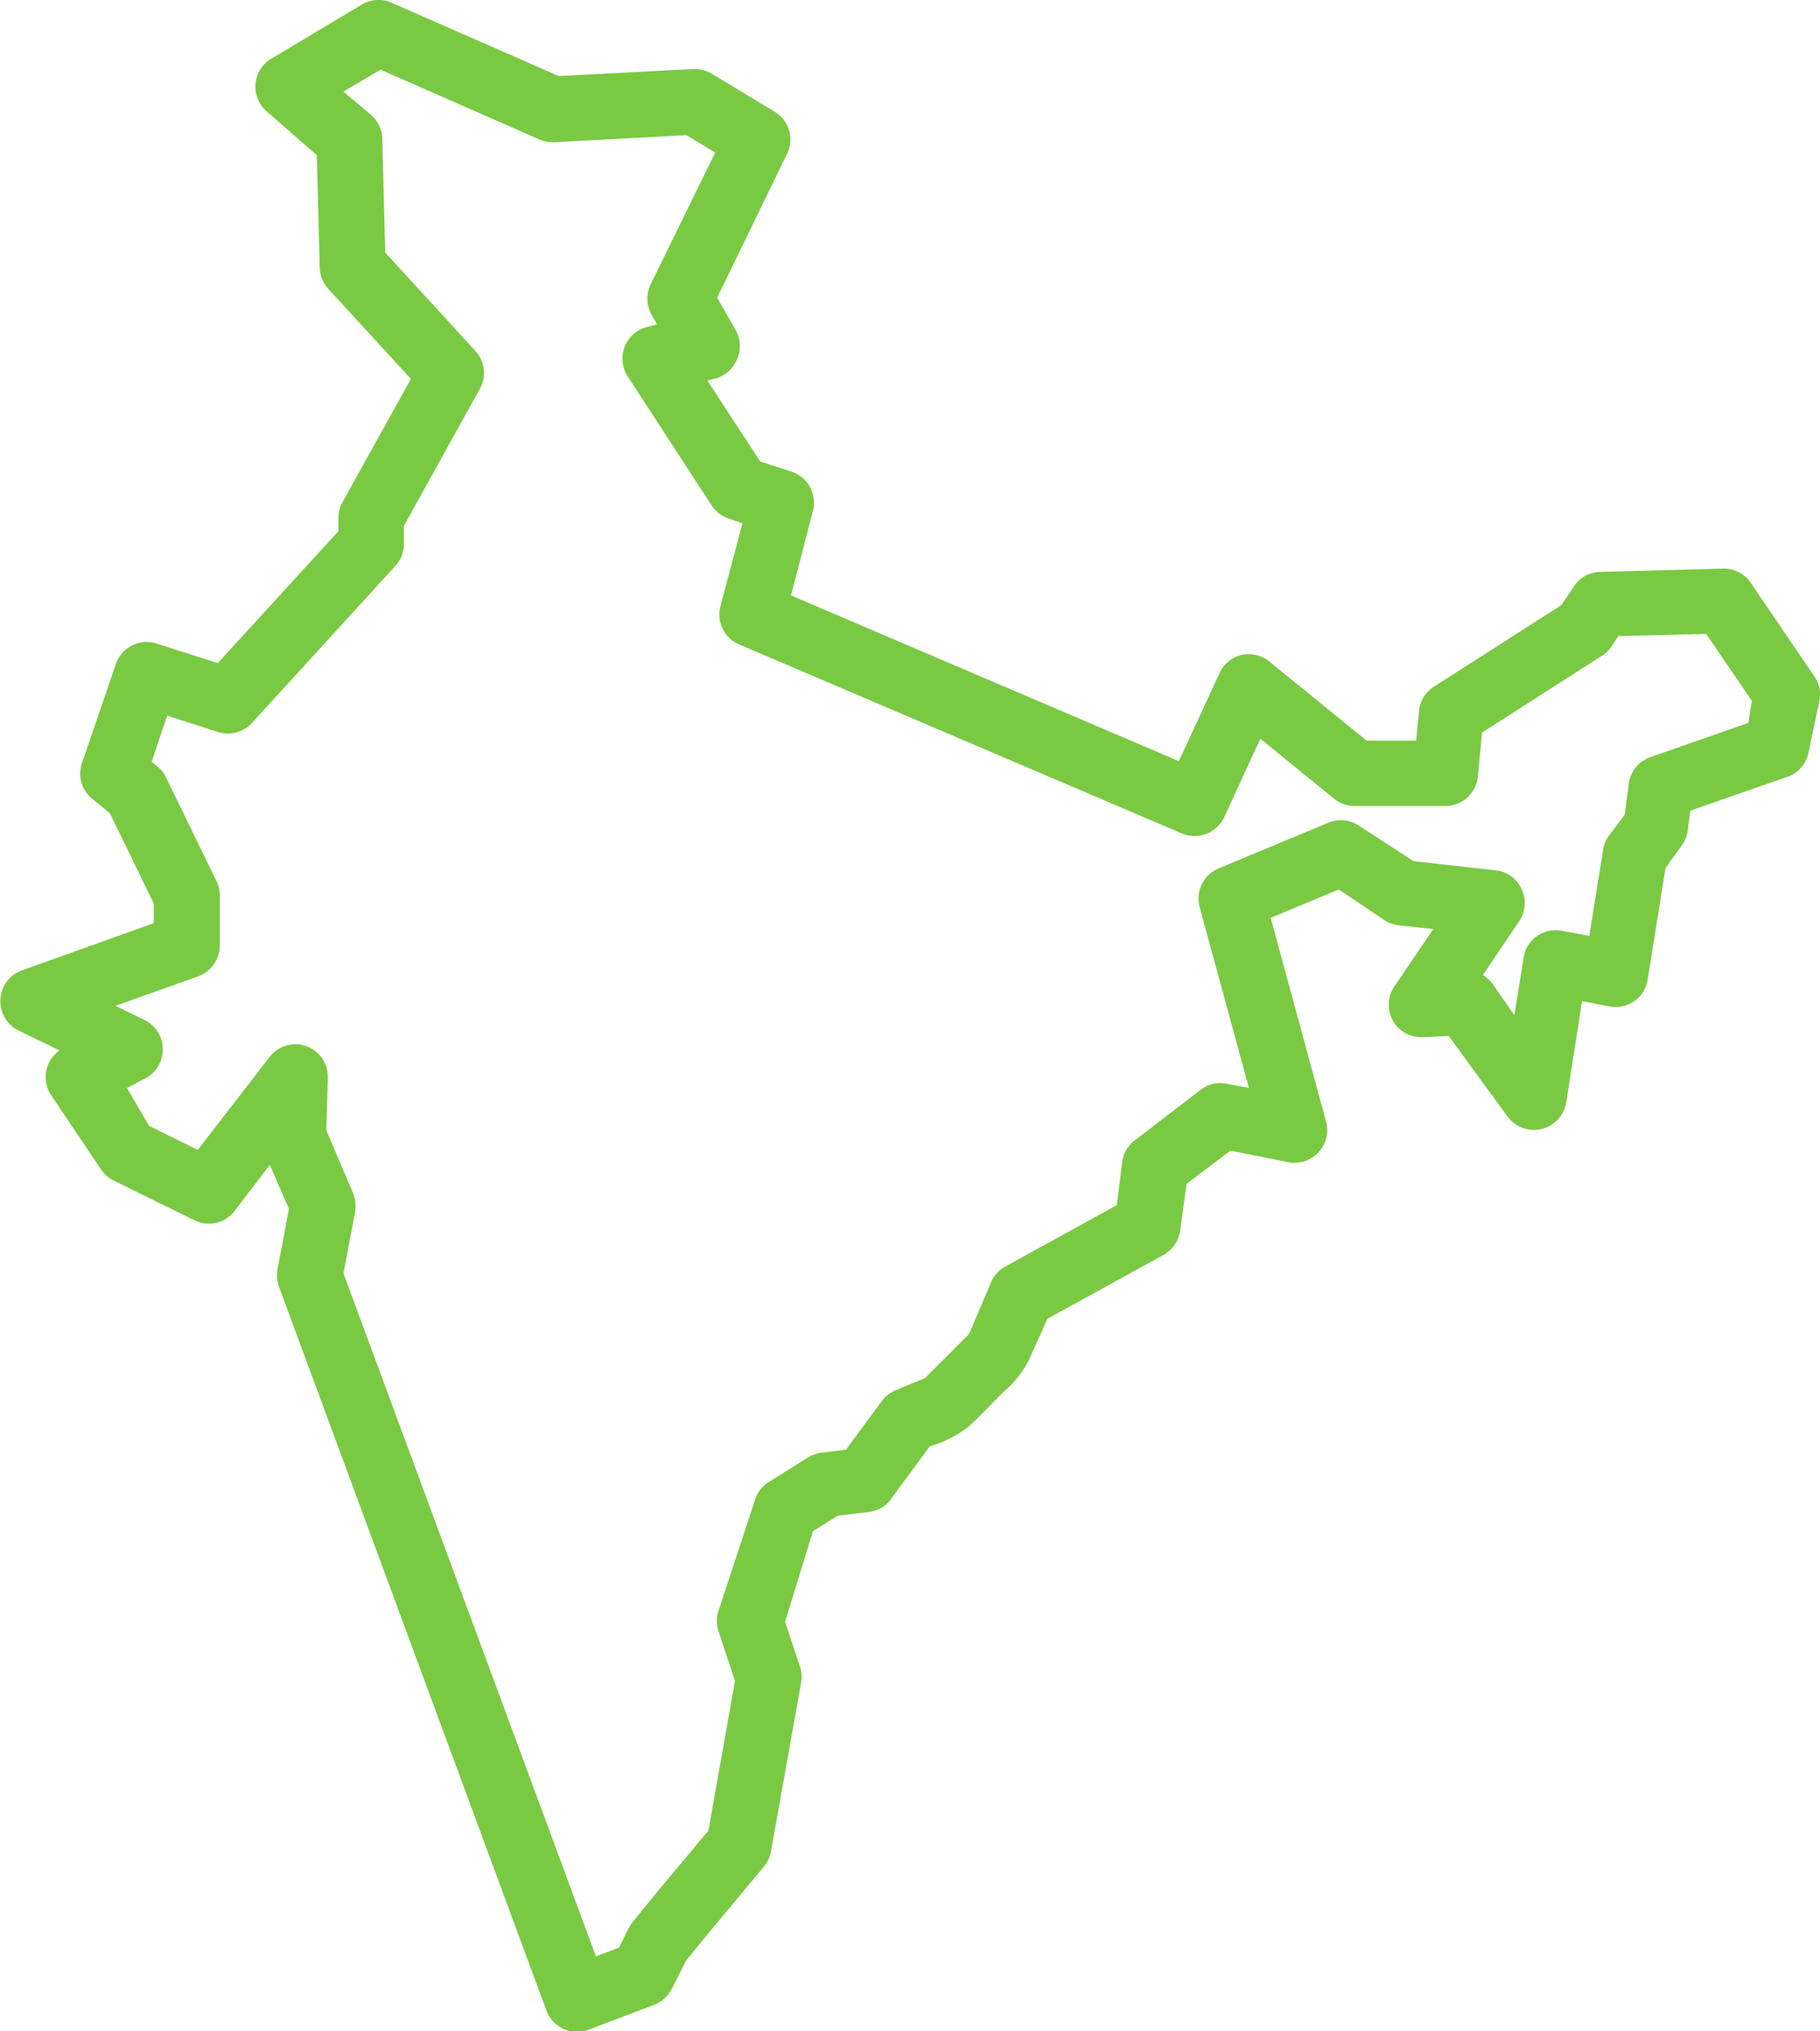 <?xml version="1.0" encoding="UTF-8"?>
<svg xmlns="http://www.w3.org/2000/svg" viewBox="0 0 82.83 92.42">
  <defs>
    <style>.cls-1{fill:#7ac943;}</style>
  </defs>
  <title>Proudly Indian</title>
  <g id="Layer_2" data-name="Layer 2">
    <g id="Layer_1-2" data-name="Layer 1">
      <path class="cls-1" d="M82.57,30.77l-2.89-4.25a1.48,1.48,0,0,0-1.26-.65l-5.6.15a1.45,1.45,0,0,0-1.19.66l-.57.85-5.8,3.71a1.48,1.48,0,0,0-.68,1.11l-.13,1.35H62.2l-4.43-3.6a1.49,1.49,0,0,0-1.27-.3,1.46,1.46,0,0,0-1,.83l-1.85,4L36,27.09l1-3.86a1.49,1.49,0,0,0-1-1.78L34.6,21l-2.41-3.69.34-.08a1.48,1.48,0,0,0,1-.86A1.46,1.46,0,0,0,33.47,15l-.83-1.46L35.82,7a1.48,1.48,0,0,0-.57-1.92L32.39,3.35a1.58,1.58,0,0,0-.85-.21l-6.11.32L17.81.12a1.47,1.47,0,0,0-1.35.09L12.35,2.67a1.48,1.48,0,0,0-.22,2.39l2.29,2,.13,5.08a1.5,1.5,0,0,0,.39,1l3.76,4.1-3.12,5.62a1.4,1.4,0,0,0-.18.7v.61l-5.49,6-2.78-.89a1.48,1.48,0,0,0-1.86.94L3.73,34.72a1.47,1.47,0,0,0,.5,1.65L5,37l2,4.11V42L1,44.15a1.49,1.49,0,0,0-.15,2.74l1.86.9a1.52,1.52,0,0,0-.57.79,1.5,1.5,0,0,0,.19,1.25l2.27,3.38a1.53,1.53,0,0,0,.57.5l3.68,1.81a1.47,1.47,0,0,0,1.83-.43L12.28,53,13.15,55l-.52,2.75a1.46,1.46,0,0,0,.07.8L24.86,91.45a1.51,1.51,0,0,0,1.39,1,1.61,1.61,0,0,0,.53-.1l3-1.14a1.52,1.52,0,0,0,.79-.71l.65-1.29,1-1.23,2.55-3.06a1.41,1.41,0,0,0,.32-.7l1.35-7.56a1.63,1.63,0,0,0,0-.73l-.71-2.15L37,69.66l1.13-.7,1.42-.17a1.44,1.44,0,0,0,1-.59l1.76-2.39a5.62,5.62,0,0,0,1.76-.89c.57-.52,1.09-1.09,1.64-1.63a4.6,4.6,0,0,0,1.1-1.38L47.67,60,53,57.07A1.52,1.52,0,0,0,53.71,56L54,53.86l2-1.51,2.65.53A1.47,1.47,0,0,0,60,52.43a1.44,1.44,0,0,0,.35-1.4l-2.52-9.27,3.1-1.29L63,41.86a1.56,1.56,0,0,0,.65.24l1.58.17-1.77,2.61a1.48,1.48,0,0,0,1.31,2.31l1.16-.06,2.68,3.67a1.49,1.49,0,0,0,2.67-.64L72,45.55l1.25.24a1.51,1.51,0,0,0,1.13-.24,1.47,1.47,0,0,0,.61-1l.81-5.06.72-1a1.56,1.56,0,0,0,.29-.7l.12-.91,4.37-1.52a1.47,1.47,0,0,0,1-1.09l.51-2.42A1.43,1.43,0,0,0,82.57,30.77Zm-3,2.12-4.44,1.55a1.49,1.49,0,0,0-1,1.2l-.19,1.43-.7.93a1.38,1.38,0,0,0-.28.66l-.63,3.92-1.25-.23a1.47,1.47,0,0,0-1.13.24,1.45,1.45,0,0,0-.61,1l-.42,2.6-1-1.44a1.59,1.59,0,0,0-.43-.39l1.65-2.45a1.47,1.47,0,0,0,.11-1.45A1.45,1.45,0,0,0,68,39.59l-3.67-.41-2.49-1.62a1.47,1.47,0,0,0-1.38-.13l-5,2.08a1.49,1.49,0,0,0-.86,1.77l2.24,8.22-1-.19a1.45,1.45,0,0,0-1.19.27l-3,2.3a1.48,1.48,0,0,0-.58,1l-.24,1.95-5.07,2.79a1.47,1.47,0,0,0-.66.73l-1,2.35-2,2-1.36.56a1.51,1.51,0,0,0-.62.5l-1.62,2.2-1.1.13a1.64,1.64,0,0,0-.61.21L35,67.42a1.45,1.45,0,0,0-.63.79L32.7,73.29a1.48,1.48,0,0,0,0,.93l.75,2.26-1.21,6.81-2.31,2.76-1.12,1.38a1.51,1.51,0,0,0-.18.26l-.46.92-1.05.4L15.63,57.93l.53-2.78a1.58,1.58,0,0,0-.09-.86l-1.22-2.87.07-2.37a1.48,1.48,0,0,0-2.66-.95L9,52.32l-2.22-1.1-1-1.72.84-.44a1.49,1.49,0,0,0,.79-1.34,1.47,1.47,0,0,0-.83-1.31l-.7-.34-.62-.31,3.76-1.34A1.49,1.49,0,0,0,10,43l0-2.29a1.36,1.36,0,0,0-.15-.63l-2.3-4.72a1.41,1.41,0,0,0-.44-.53l-.21-.17.71-2.1,2.3.74a1.49,1.49,0,0,0,1.56-.41L18,25.74a1.46,1.46,0,0,0,.38-1l0-.81,3.46-6.24a1.48,1.48,0,0,0-.2-1.72l-4.11-4.48-.13-5.18a1.52,1.52,0,0,0-.51-1.08L15.63,4.17l1.69-1,7.24,3.18a1.6,1.6,0,0,0,.68.12l6-.32,1.31.79-2.94,6a1.49,1.49,0,0,0,.05,1.39l.24.43-.47.12a1.49,1.49,0,0,0-1,.89,1.52,1.52,0,0,0,.14,1.36L32.39,23a1.48,1.48,0,0,0,.76.59l.64.22-1,3.76a1.48,1.48,0,0,0,.85,1.75l20.15,8.6a1.49,1.49,0,0,0,1.93-.75l1.64-3.56,3.36,2.73a1.43,1.43,0,0,0,.93.33h4.14a1.48,1.48,0,0,0,1.47-1.34l.19-2,5.45-3.49a1.47,1.47,0,0,0,.44-.42l.31-.48,4-.1,2.08,3.05Z"></path>
    </g>
  </g>
</svg>
